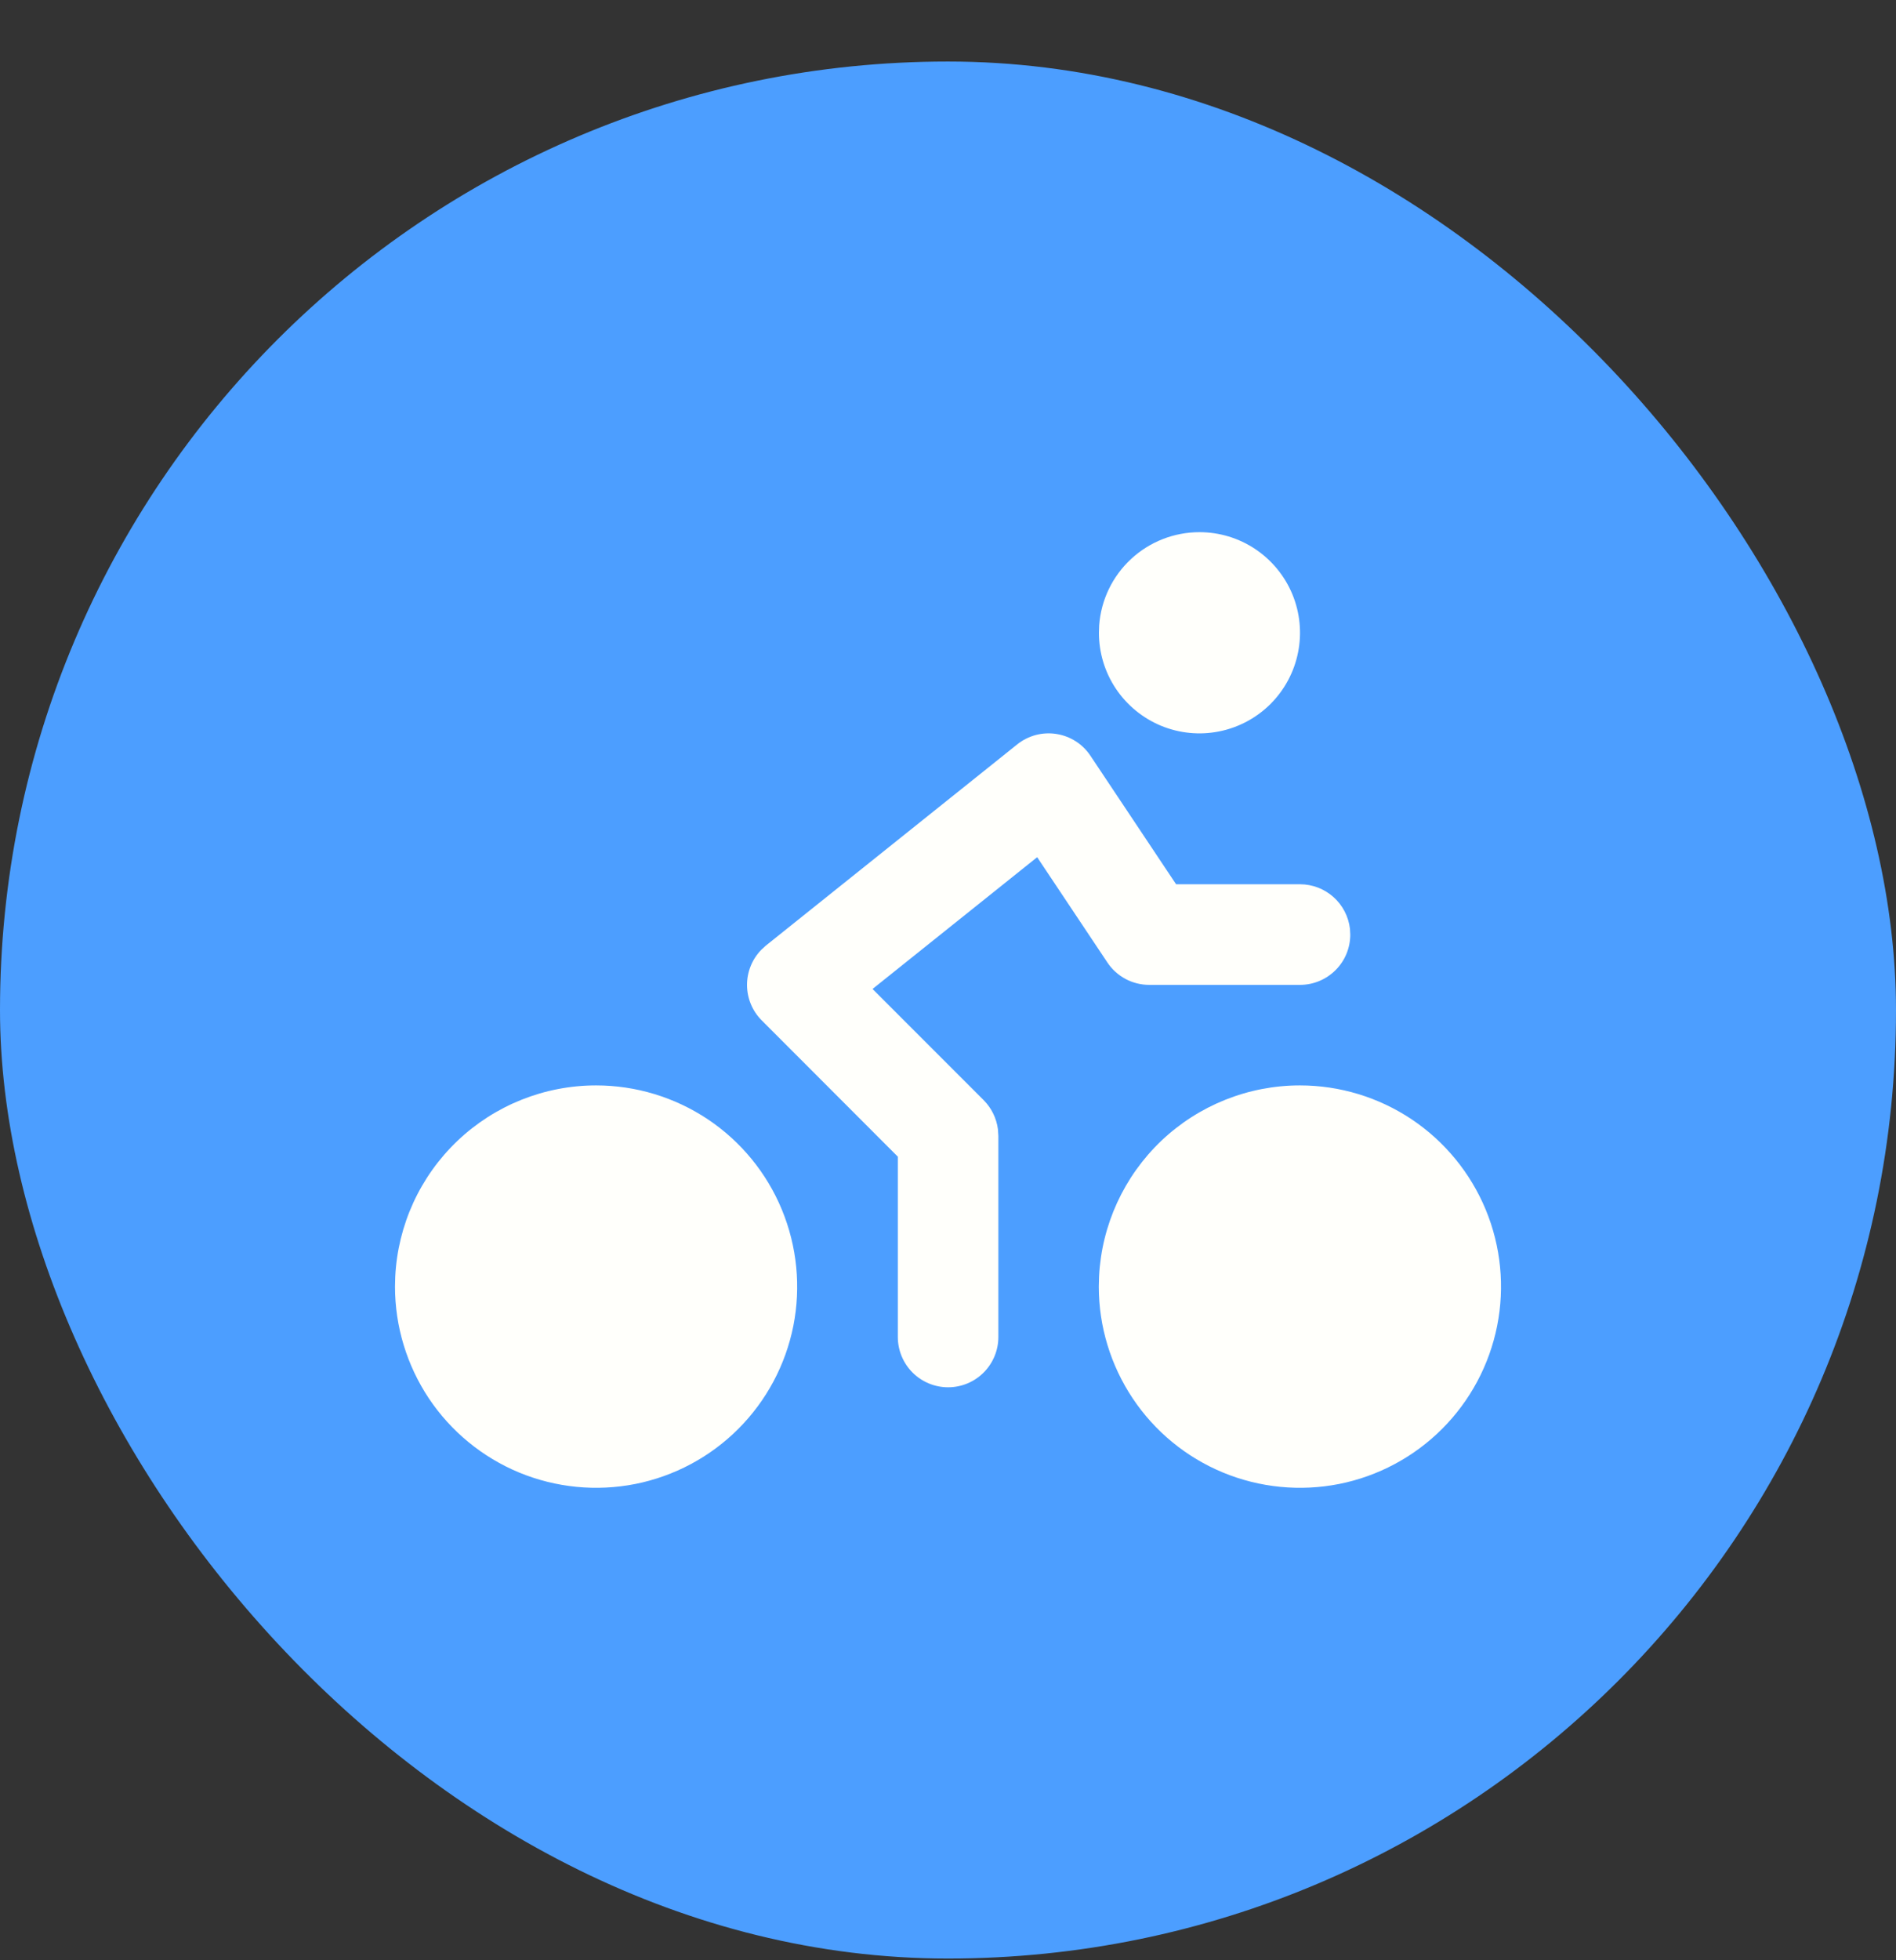 <?xml version="1.0" encoding="UTF-8"?> <svg xmlns="http://www.w3.org/2000/svg" width="30" height="31" viewBox="0 0 30 31" fill="none"><rect x="0" y="0" width="30" height="31" fill="#333333" stroke="none"/><rect y="0.973" width="30" height="30" rx="15" fill="#4C9EFF"></rect><path d="M9.432 17.165C10.061 17.165 10.676 17.352 11.2 17.701C11.723 18.051 12.131 18.548 12.371 19.129C12.612 19.711 12.675 20.35 12.553 20.968C12.43 21.585 12.127 22.152 11.682 22.597C11.237 23.042 10.67 23.345 10.053 23.468C9.435 23.59 8.796 23.527 8.214 23.287C7.633 23.046 7.136 22.638 6.786 22.115C6.437 21.591 6.25 20.976 6.25 20.347L6.254 20.188C6.295 19.372 6.647 18.604 7.239 18.041C7.83 17.479 8.615 17.165 9.432 17.165ZM20.568 17.165C21.198 17.165 21.813 17.352 22.336 17.701C22.859 18.051 23.267 18.548 23.508 19.129C23.749 19.711 23.812 20.35 23.689 20.968C23.566 21.585 23.263 22.152 22.818 22.597C22.373 23.042 21.806 23.345 21.189 23.468C20.572 23.59 19.932 23.527 19.351 23.287C18.769 23.046 18.272 22.638 17.923 22.115C17.573 21.591 17.386 20.976 17.386 20.347L17.39 20.188C17.431 19.372 17.784 18.604 18.375 18.041C18.967 17.479 19.752 17.165 20.568 17.165Z" fill="#FFFFFB"></path><path d="M17.254 11.952L18.609 13.984H20.57C20.765 13.984 20.953 14.056 21.098 14.185C21.244 14.315 21.337 14.493 21.36 14.687L21.365 14.78C21.365 14.991 21.282 15.193 21.132 15.342C20.983 15.491 20.781 15.575 20.57 15.575H18.183C18.052 15.575 17.924 15.543 17.808 15.481C17.693 15.419 17.594 15.33 17.522 15.221L16.411 13.556L13.806 15.64L15.564 17.398C15.688 17.522 15.767 17.684 15.79 17.857L15.797 17.962V21.143C15.797 21.354 15.713 21.557 15.564 21.706C15.415 21.855 15.213 21.939 15.002 21.939C14.791 21.939 14.588 21.855 14.439 21.706C14.29 21.557 14.206 21.354 14.206 21.143V18.292L12.053 16.137C11.905 15.99 11.822 15.79 11.82 15.581C11.819 15.372 11.899 15.171 12.045 15.021L12.118 14.954L16.095 11.772C16.181 11.703 16.281 11.653 16.387 11.624C16.494 11.596 16.605 11.59 16.714 11.607C16.823 11.624 16.928 11.663 17.021 11.723C17.114 11.782 17.193 11.86 17.254 11.952ZM18.979 8.416C19.294 8.416 19.601 8.509 19.863 8.684C20.124 8.859 20.328 9.107 20.449 9.398C20.569 9.689 20.601 10.009 20.539 10.317C20.478 10.626 20.326 10.909 20.104 11.132C19.881 11.354 19.598 11.506 19.289 11.567C18.981 11.629 18.661 11.597 18.37 11.477C18.079 11.356 17.831 11.152 17.656 10.891C17.481 10.629 17.388 10.322 17.388 10.007L17.392 9.888C17.422 9.487 17.602 9.113 17.897 8.84C18.191 8.567 18.578 8.416 18.979 8.416Z" fill="#FFFFFB"></path></svg> 